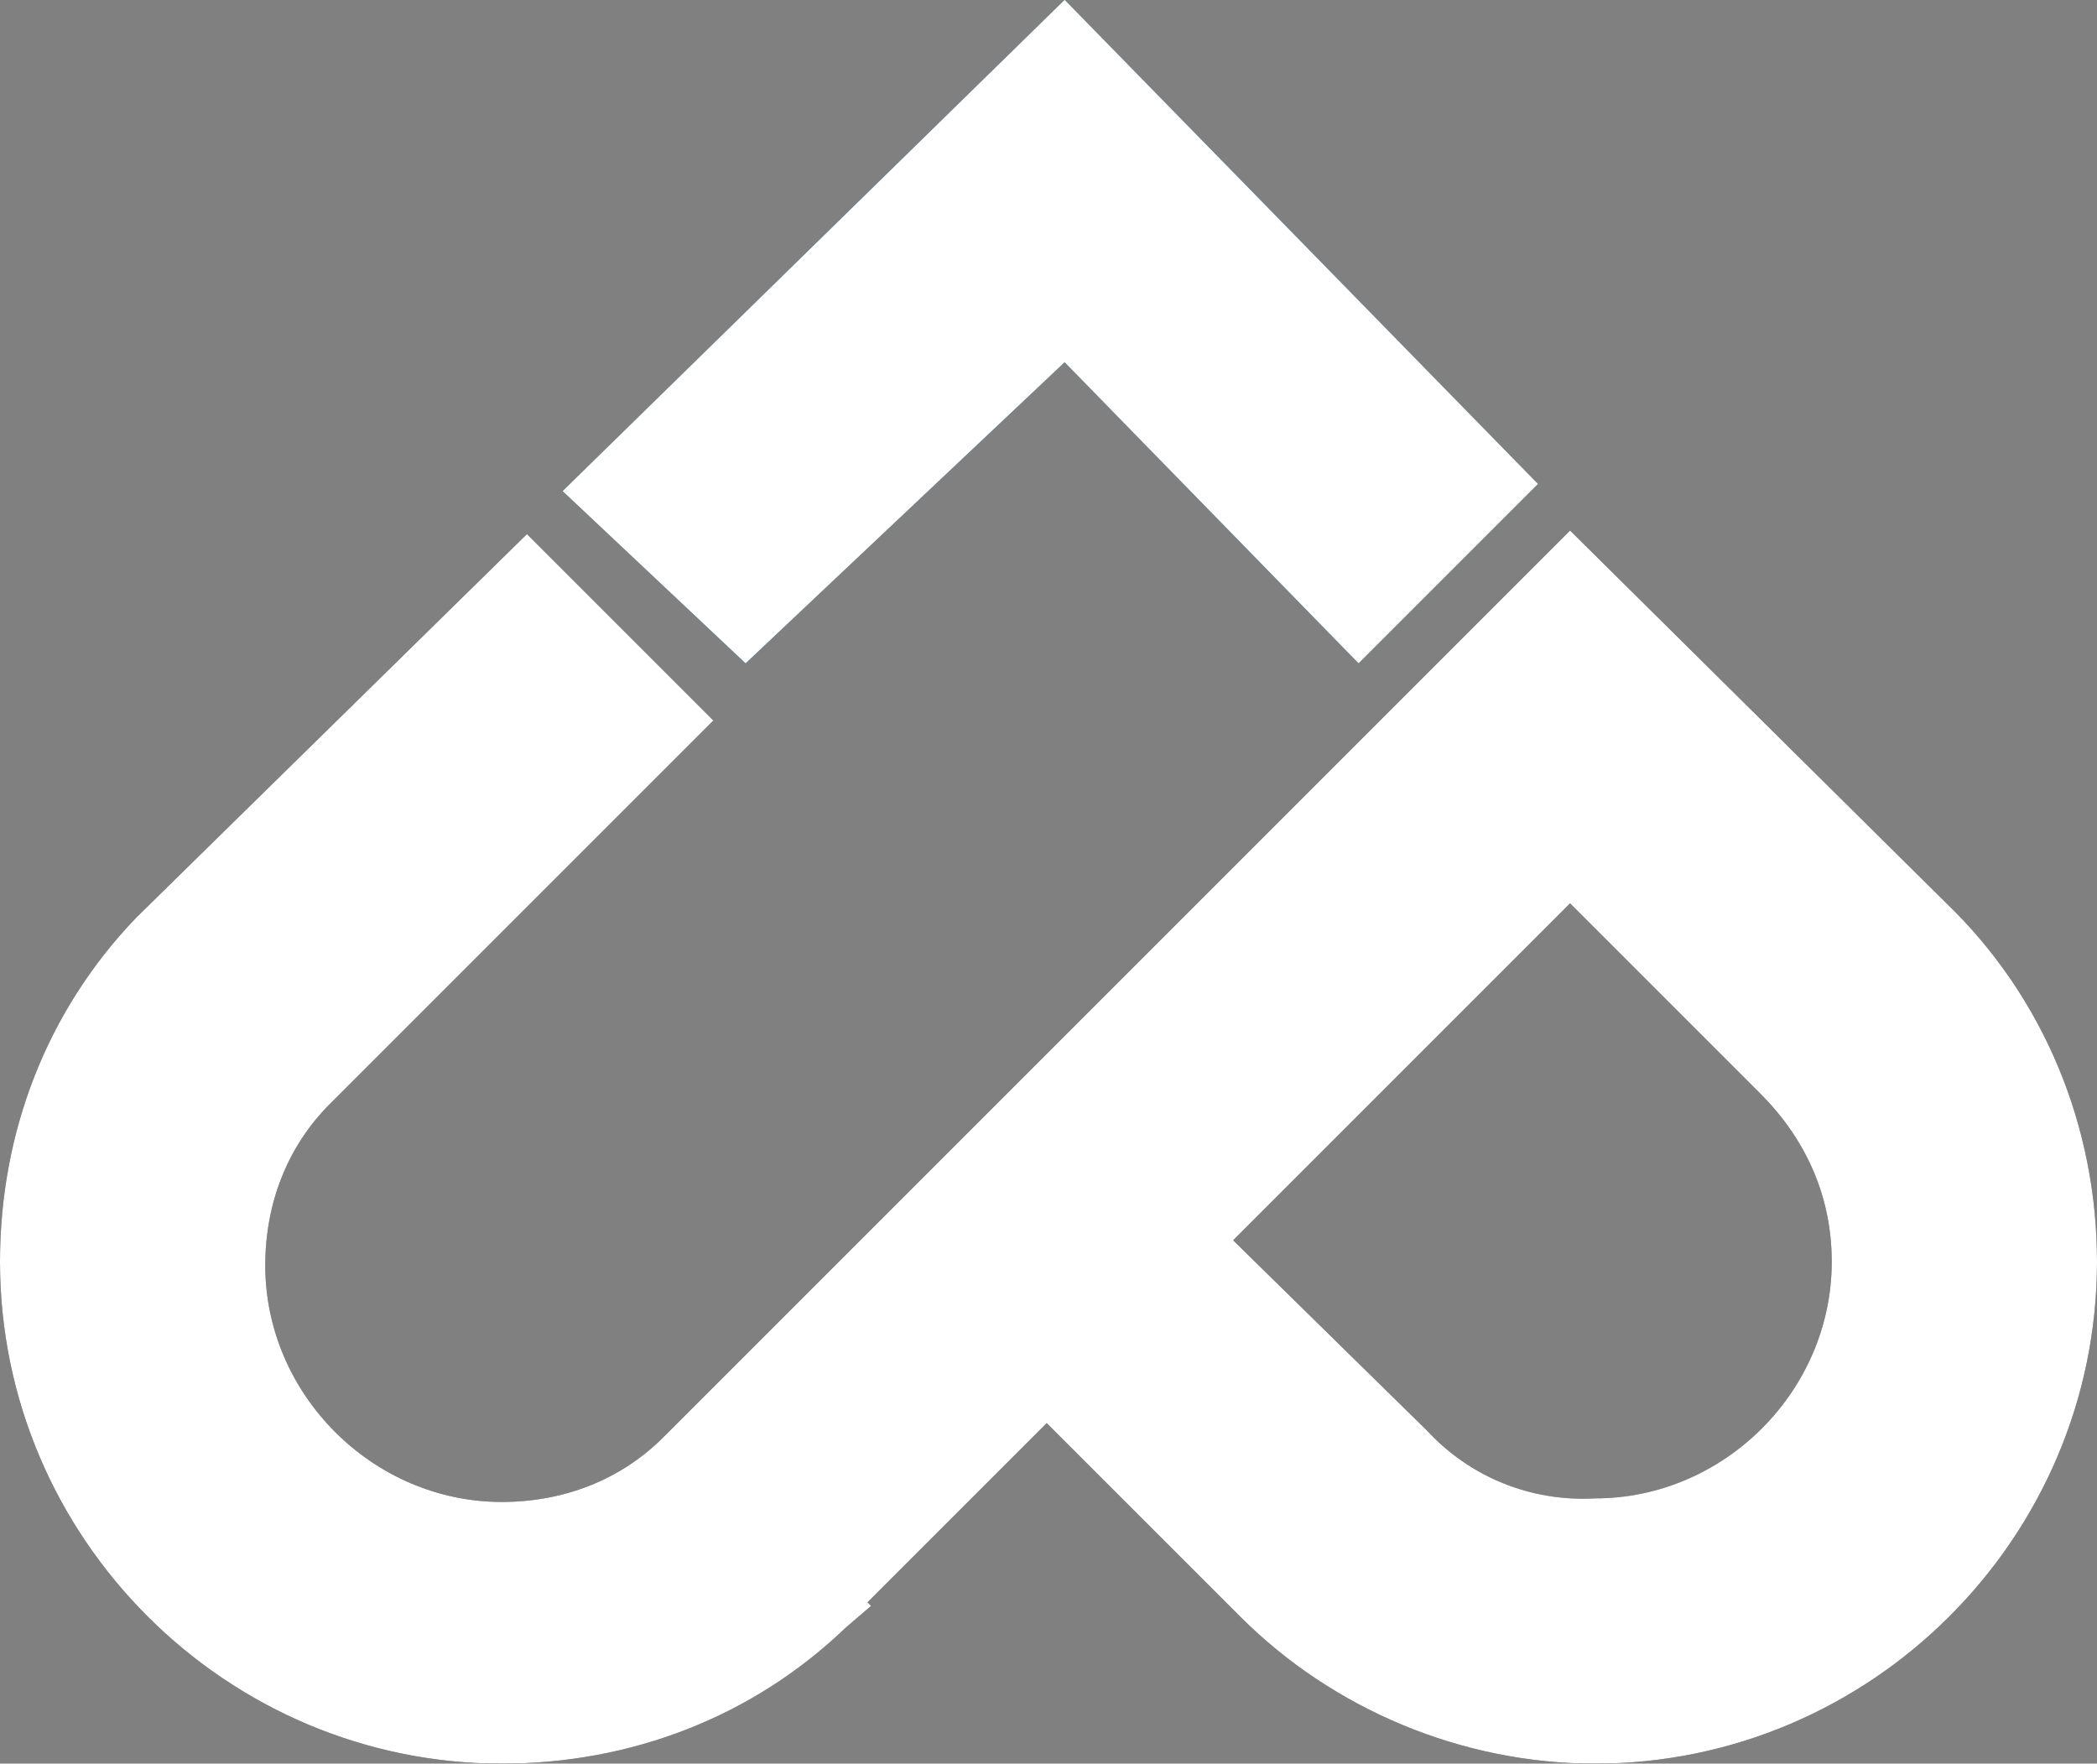 <?xml version="1.0" encoding="UTF-8"?> <!-- Generator: Adobe Illustrator 24.3.0, SVG Export Plug-In . SVG Version: 6.00 Build 0) --> <svg xmlns="http://www.w3.org/2000/svg" xmlns:xlink="http://www.w3.org/1999/xlink" id="Layer_1" x="0px" y="0px" viewBox="0 0 58.5 49.2" style="enable-background:new 0 0 58.5 49.2;" xml:space="preserve"><rect x="0" y="0" width="58.5" height="49.2" fill="#808080" stroke="none"/> <style type="text/css"> .st0{fill-rule:evenodd;clip-rule:evenodd;fill:#262727;} .st1{fill-rule:evenodd;clip-rule:evenodd;fill:#6DC7F2;} .st2{fill-rule:evenodd;clip-rule:evenodd;fill:#FFFFFF;} </style> <g> <path class="st0" d="M18.7,39.9l-0.2,0.2c-1.2,1.2-2.8,1.8-4.5,1.8l0,0c-3.6,0-6.6-3-6.6-6.6l0,0c0-1.7,0.6-3.3,1.8-4.5l0,0 l10.7-10.7l-5.2-5.2L3.8,25.6c-2.5,2.6-3.8,6-3.8,9.6c0,7.7,6.3,14,14,14c3.6,0,7-1.3,9.6-3.8l0,0l0.7-0.6l-0.1-0.1l5-5l5.4,5.4 c2.6,2.6,6.2,4.1,9.9,4.1c7.7,0,14-6.3,14-14l0,0c0-3.8-1.5-7.4-4.2-10l0,0L43.8,14.8L18.7,39.9L18.7,39.9z M39.8,39.9l-5.4-5.3 l9.4-9.4l5.3,5.3l0,0c1.3,1.3,2,2.9,2,4.7l0,0c0,3.6-3,6.6-6.6,6.6l0,0C42.7,41.9,41,41.2,39.8,39.9L39.8,39.9z"></path> <polygon class="st1" points="29.7,0 15.7,13.7 20.8,18.5 29.7,10.1 37.9,18.5 42.9,13.5 "></polygon> <path class="st2" d="M18.7,39.9l-0.2,0.2c-1.2,1.2-2.8,1.8-4.5,1.8l0,0c-3.6,0-6.6-3-6.6-6.6l0,0c0-1.7,0.6-3.3,1.8-4.5l0,0 l10.7-10.7l-5.2-5.2L3.8,25.6c-2.5,2.6-3.8,6-3.8,9.6c0,7.7,6.3,14,14,14c3.6,0,7-1.3,9.6-3.8l0,0l0.7-0.6l-0.1-0.1l5-5l5.4,5.4 c2.6,2.6,6.2,4.1,9.9,4.1c7.7,0,14-6.3,14-14l0,0c0-3.8-1.5-7.4-4.2-10l0,0L43.8,14.8L18.7,39.9L18.7,39.9z M39.8,39.9l-5.4-5.3 l9.4-9.4l5.3,5.3l0,0c1.3,1.3,2,2.9,2,4.7l0,0c0,3.6-3,6.6-6.6,6.6l0,0C42.7,41.9,41,41.2,39.8,39.9L39.8,39.9z"></path> <polygon class="st2" points="29.7,0 15.7,13.7 20.8,18.5 29.7,10.1 37.9,18.5 42.9,13.5 "></polygon> </g> </svg> 